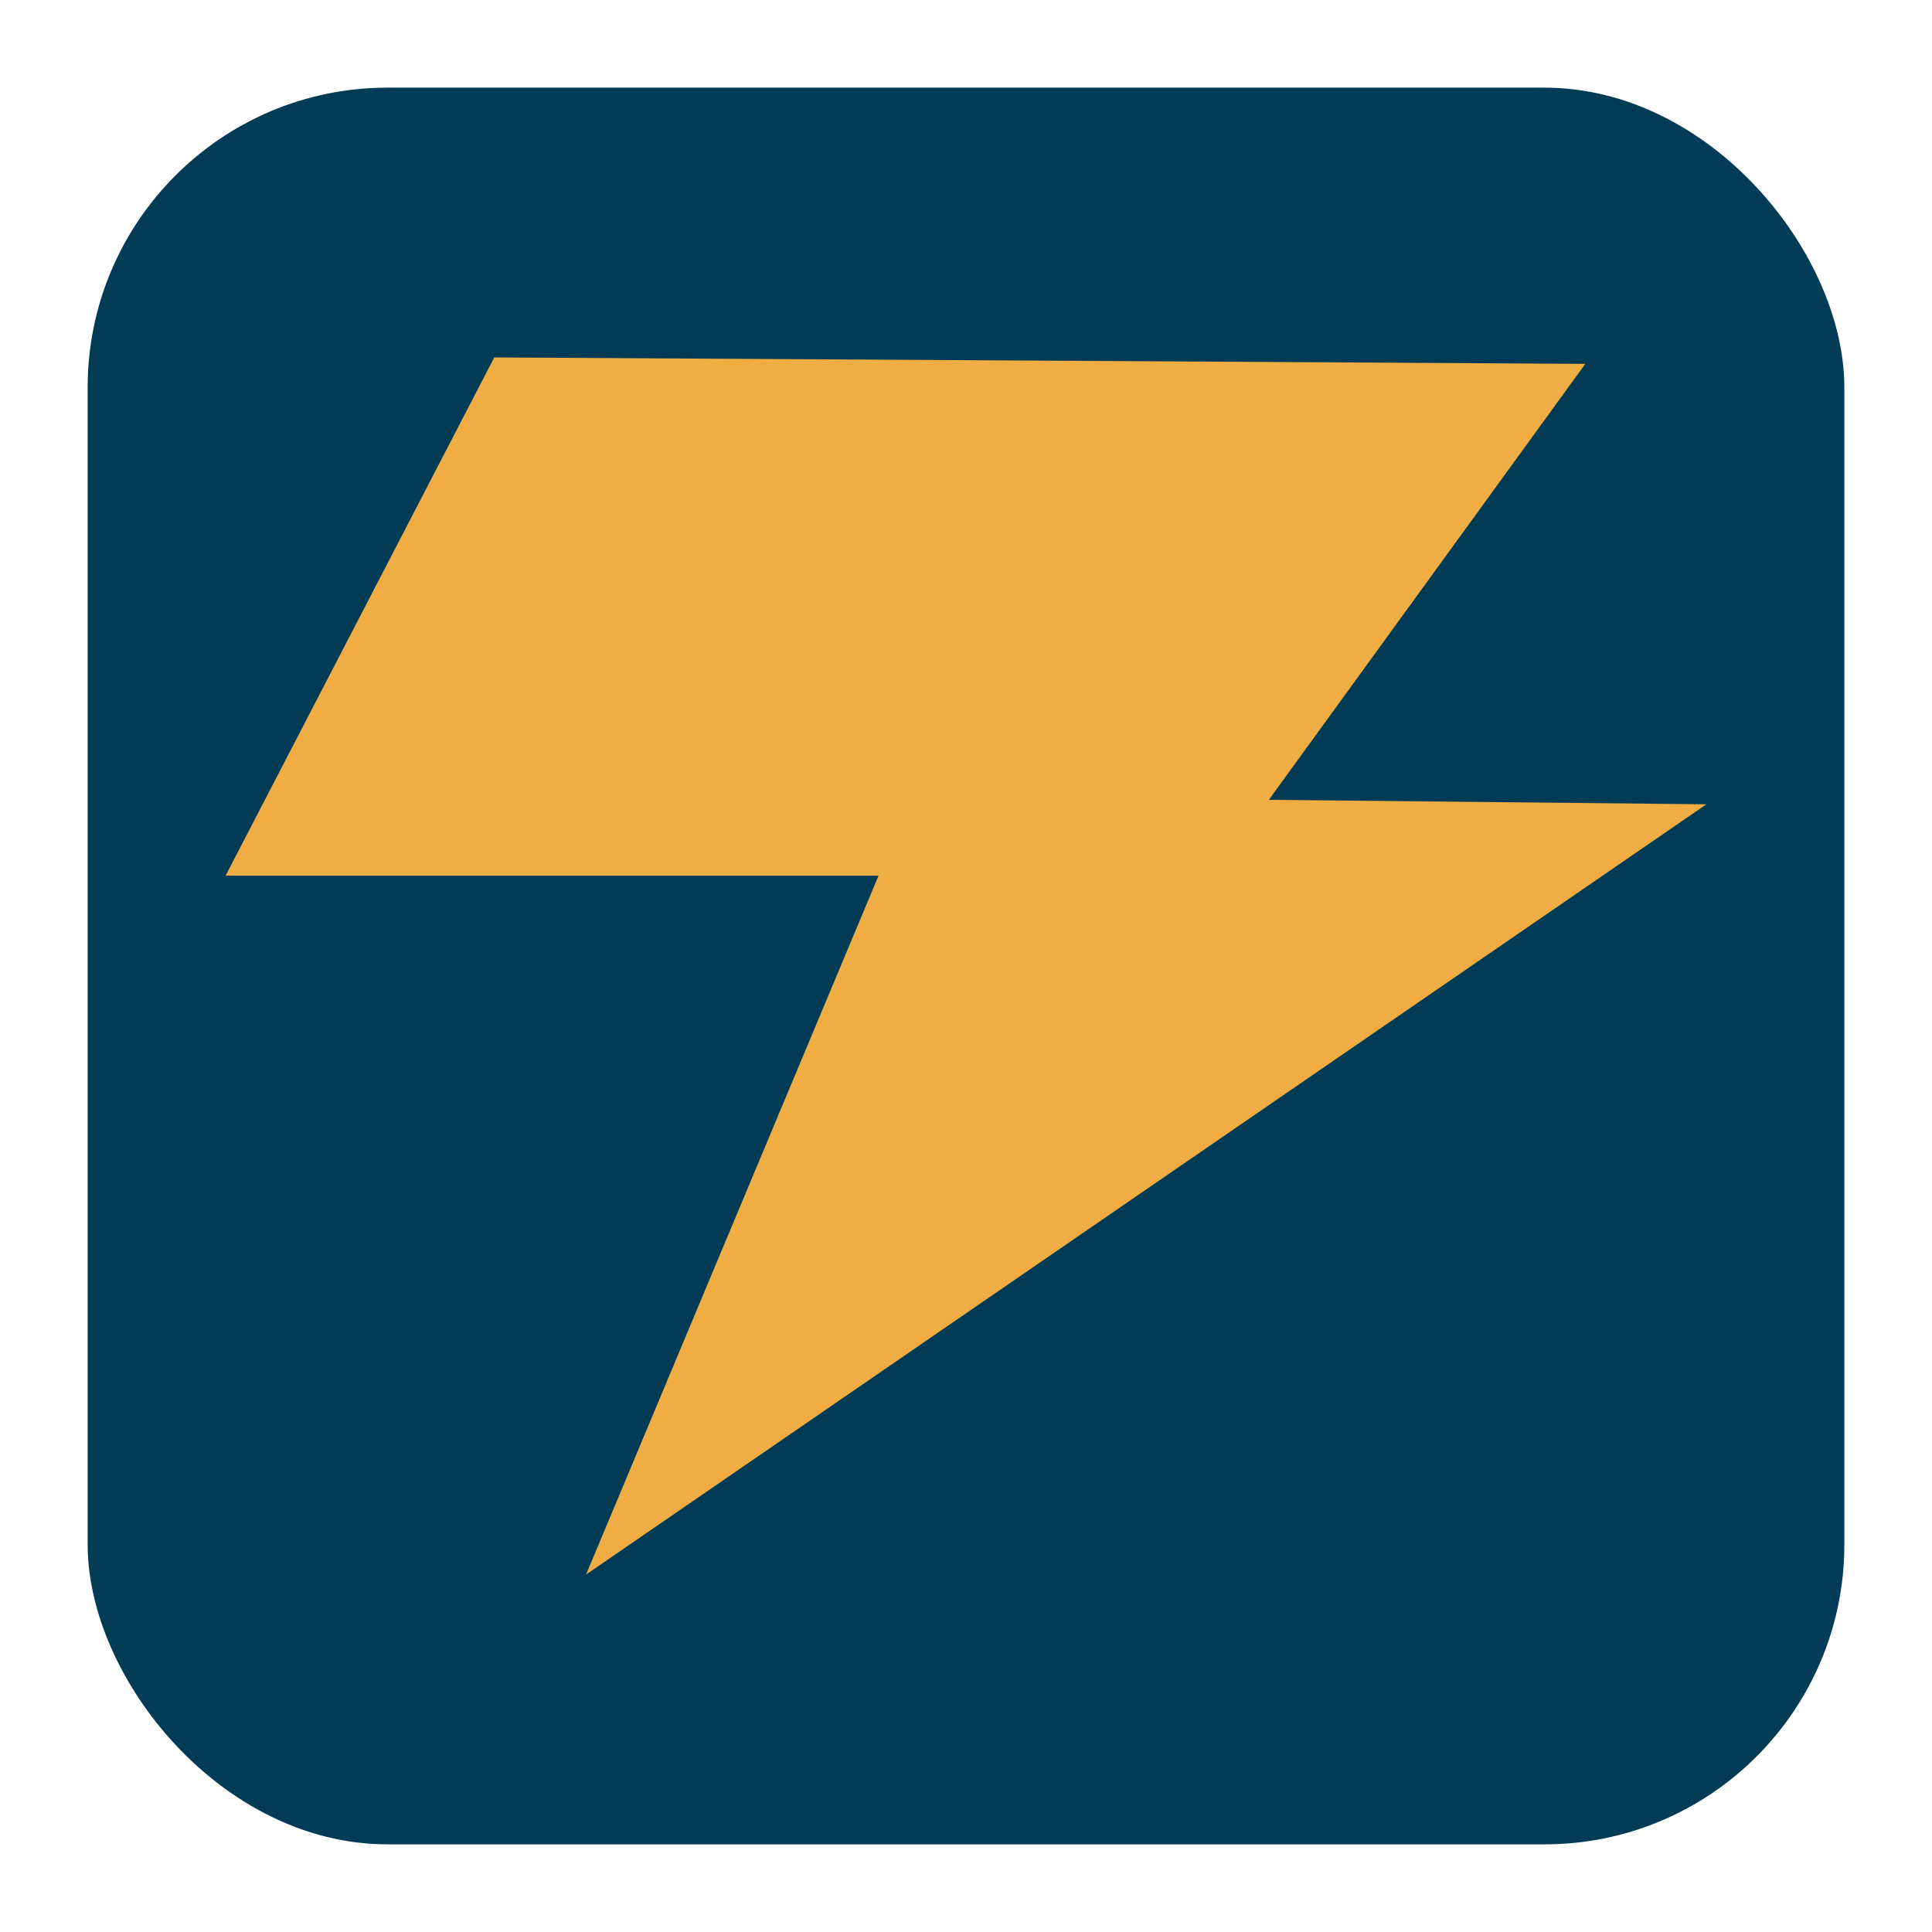 <?xml version="1.0" encoding="UTF-8"?>
<svg id="Layer_1" xmlns="http://www.w3.org/2000/svg" version="1.1" viewBox="0 0 1080 1080">
  <!-- Generator: Adobe Illustrator 29.1.0, SVG Export Plug-In . SVG Version: 2.1.0 Build 142)  -->
  <defs>
    <style>
      .st0 {
        fill: #023b56;
      }

      .st1 {
        fill: #efad43;
      }
    </style>
  </defs>
  <rect class="st0" x="49" y="49" width="982" height="982" rx="167.6" ry="167.6"/>
  <polygon class="st1" points="886.2 203.4 709.3 447.1 953.9 449.6 327.6 880.2 491.1 489.5 126.1 489.5 276.3 199.8 886.2 203.4"/>
</svg>